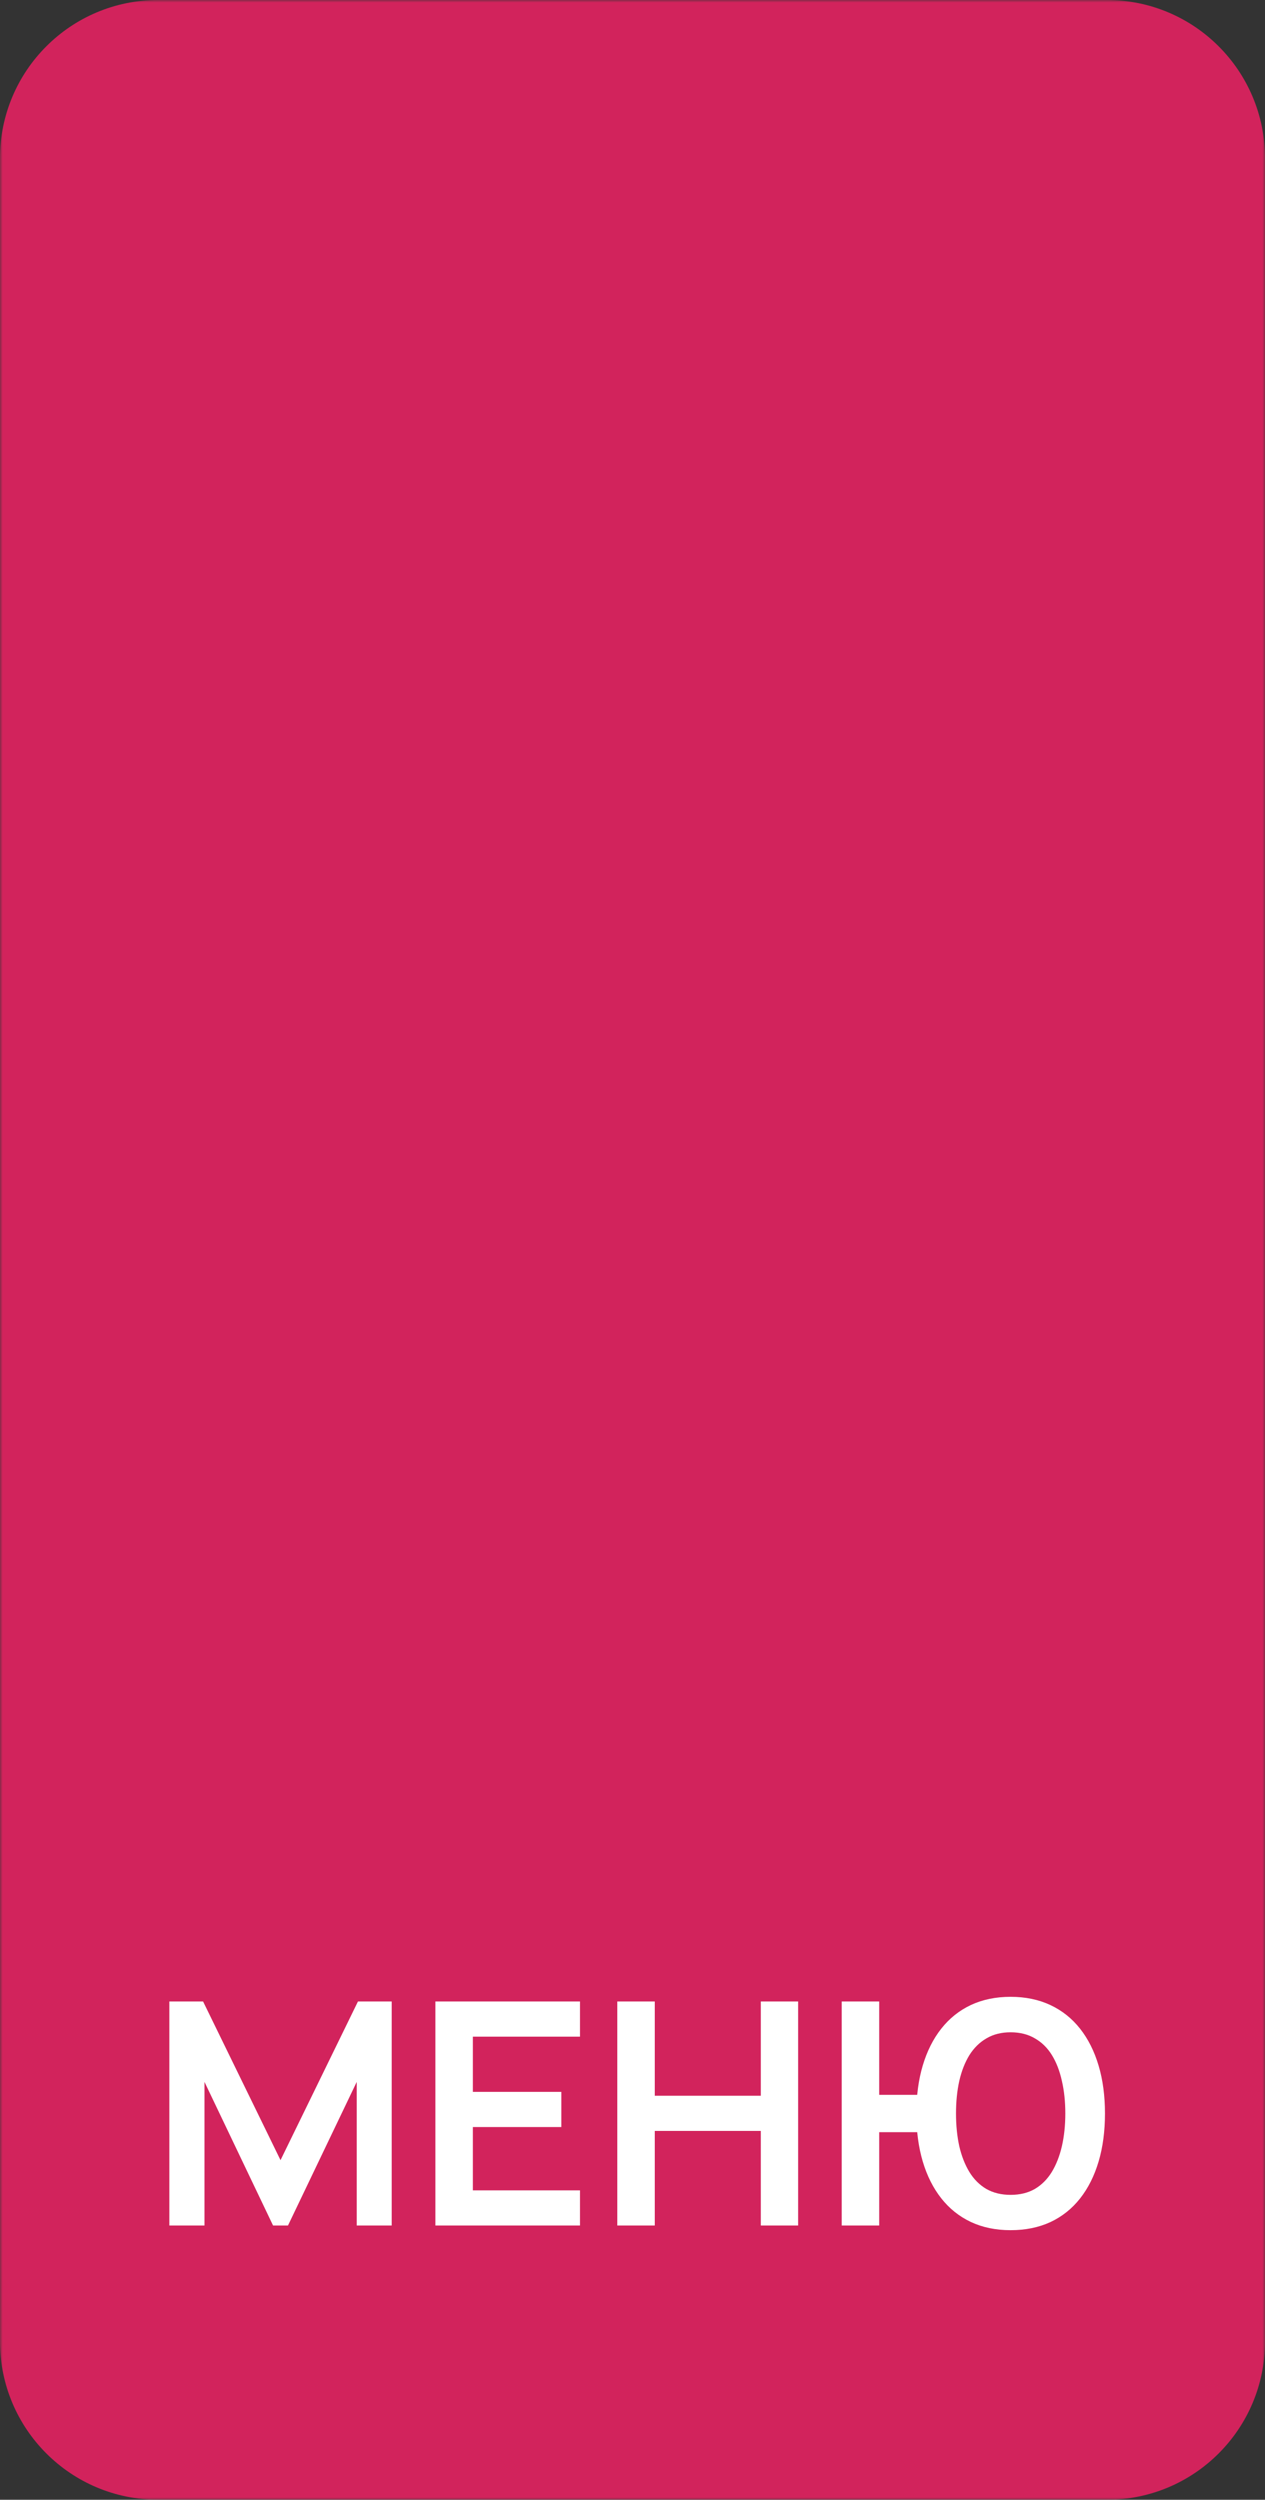 <?xml version="1.0" encoding="UTF-8"?> <svg xmlns="http://www.w3.org/2000/svg" width="240" height="474" viewBox="0 0 240 474" fill="none"><rect x="0" y="0" width="240" height="474" fill="#333333" stroke="none"/><g clip-path="url(#clip0_30_2)"><mask id="mask0_30_2" style="mask-type:luminance" maskUnits="userSpaceOnUse" x="0" y="0" width="240" height="474"><path d="M240 0H0V474H240V0Z" fill="white"></path></mask><g mask="url(#mask0_30_2)"><path d="M210 0H30C13.431 0 0 13.431 0 30V444C0 460.569 13.431 474 30 474H210C226.569 474 240 460.569 240 444V30C240 13.431 226.569 0 210 0Z" fill="#D2235C"></path><path d="M32.13 422V379.52H38.531L53.222 409.61L67.913 379.52H74.315V422H67.677V394.771L54.638 422H51.806L38.797 394.771V422H32.13ZM82.603 422V379.52H110.038V386.187H89.712V396.659H106.498V403.326H89.712V415.333H110.038V422H82.603ZM117.115 422V379.52H124.225V397.397H144.344V379.52H151.424V422H144.344V404.064H124.225V422H117.115ZM159.694 422V379.52H166.804V397.22H175.005V404.3H166.804V422H159.694ZM191.731 422.885C188.919 422.885 186.402 422.364 184.179 421.321C181.977 420.279 180.108 418.784 178.574 416.837C177.04 414.89 175.87 412.56 175.064 409.846C174.258 407.112 173.854 404.084 173.854 400.76C173.854 397.417 174.258 394.388 175.064 391.674C175.87 388.96 177.04 386.629 178.574 384.682C180.108 382.735 181.977 381.241 184.179 380.198C186.402 379.156 188.919 378.635 191.731 378.635C194.544 378.635 197.061 379.156 199.283 380.198C201.506 381.241 203.384 382.735 204.918 384.682C206.452 386.629 207.622 388.96 208.428 391.674C209.235 394.388 209.638 397.417 209.638 400.76C209.638 404.123 209.235 407.161 208.428 409.875C207.622 412.589 206.452 414.92 204.918 416.867C203.384 418.814 201.506 420.309 199.283 421.351C197.061 422.374 194.544 422.885 191.731 422.885ZM191.731 416.188C193.501 416.188 195.035 415.815 196.333 415.067C197.631 414.3 198.703 413.229 199.549 411.852C200.395 410.456 201.034 408.823 201.466 406.955C201.899 405.067 202.115 403.002 202.115 400.76C202.115 398.518 201.899 396.463 201.466 394.594C201.053 392.706 200.424 391.074 199.578 389.697C198.733 388.321 197.651 387.259 196.333 386.511C195.035 385.744 193.501 385.361 191.731 385.361C189.981 385.361 188.457 385.744 187.159 386.511C185.861 387.259 184.779 388.321 183.914 389.697C183.068 391.074 182.429 392.706 181.996 394.594C181.583 396.463 181.377 398.518 181.377 400.76C181.377 403.002 181.583 405.067 181.996 406.955C182.429 408.823 183.068 410.456 183.914 411.852C184.76 413.229 185.831 414.3 187.129 415.067C188.447 415.815 189.981 416.188 191.731 416.188Z" fill="white"></path></g></g><defs><clipPath id="clip0_30_2"><rect width="240" height="474" fill="white"></rect></clipPath></defs></svg> 